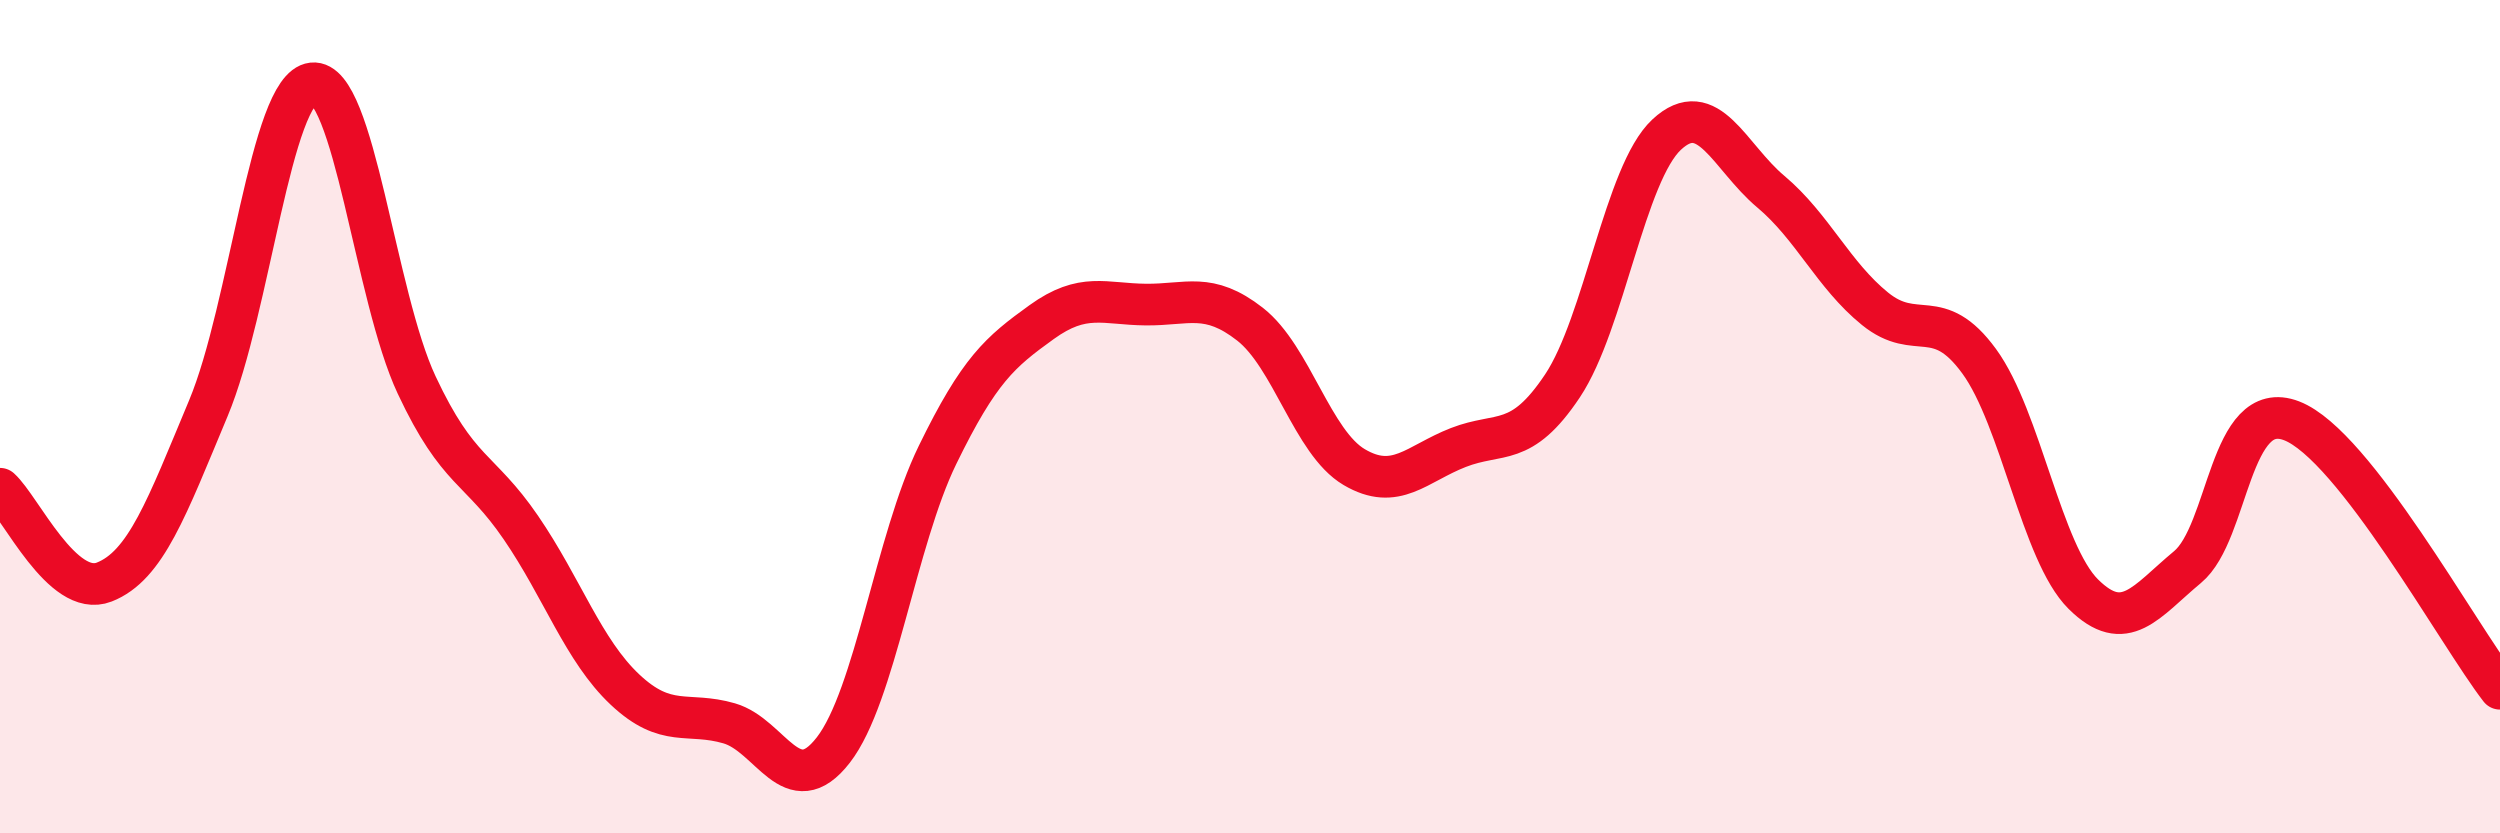 
    <svg width="60" height="20" viewBox="0 0 60 20" xmlns="http://www.w3.org/2000/svg">
      <path
        d="M 0,11.73 C 0.5,12.18 1.5,14.36 2.5,13.97 C 3.5,13.58 4,12.19 5,9.8 C 6,7.41 6.5,2.11 7.5,2 C 8.5,1.89 9,7.11 10,9.24 C 11,11.37 11.5,11.2 12.5,12.66 C 13.5,14.12 14,15.61 15,16.55 C 16,17.49 16.5,17.07 17.5,17.36 C 18.5,17.65 19,19.29 20,18 C 21,16.71 21.5,12.97 22.5,10.92 C 23.5,8.87 24,8.45 25,7.73 C 26,7.01 26.5,7.3 27.5,7.31 C 28.5,7.32 29,7 30,7.78 C 31,8.56 31.5,10.62 32.5,11.21 C 33.5,11.8 34,11.13 35,10.74 C 36,10.35 36.5,10.76 37.5,9.26 C 38.5,7.76 39,4.16 40,3.23 C 41,2.3 41.5,3.76 42.5,4.6 C 43.5,5.44 44,6.6 45,7.41 C 46,8.22 46.5,7.3 47.5,8.67 C 48.5,10.04 49,13.27 50,14.26 C 51,15.25 51.5,14.44 52.5,13.61 C 53.5,12.78 53.5,9.52 55,10.1 C 56.5,10.68 59,15.24 60,16.53L60 20L0 20Z"
        fill="#EB0A25"
        opacity="0.1"
        stroke-linecap="round"
        stroke-linejoin="round"
      />
      <path
        d="M 0,11.73 C 0.5,12.18 1.5,14.36 2.5,13.97 C 3.5,13.58 4,12.19 5,9.8 C 6,7.41 6.5,2.11 7.5,2 C 8.5,1.89 9,7.11 10,9.24 C 11,11.37 11.5,11.2 12.5,12.66 C 13.5,14.12 14,15.61 15,16.55 C 16,17.49 16.5,17.07 17.5,17.36 C 18.5,17.65 19,19.29 20,18 C 21,16.71 21.5,12.97 22.5,10.92 C 23.5,8.87 24,8.45 25,7.73 C 26,7.01 26.5,7.3 27.5,7.31 C 28.5,7.32 29,7 30,7.78 C 31,8.56 31.5,10.62 32.5,11.21 C 33.5,11.8 34,11.13 35,10.74 C 36,10.35 36.5,10.76 37.5,9.26 C 38.5,7.76 39,4.16 40,3.23 C 41,2.3 41.5,3.76 42.5,4.6 C 43.5,5.44 44,6.6 45,7.41 C 46,8.22 46.5,7.3 47.5,8.67 C 48.5,10.04 49,13.27 50,14.26 C 51,15.25 51.5,14.44 52.5,13.61 C 53.5,12.78 53.5,9.52 55,10.1 C 56.5,10.68 59,15.24 60,16.53"
        stroke="#EB0A25"
        stroke-width="1"
        fill="none"
        stroke-linecap="round"
        stroke-linejoin="round"
      />
    </svg>
  